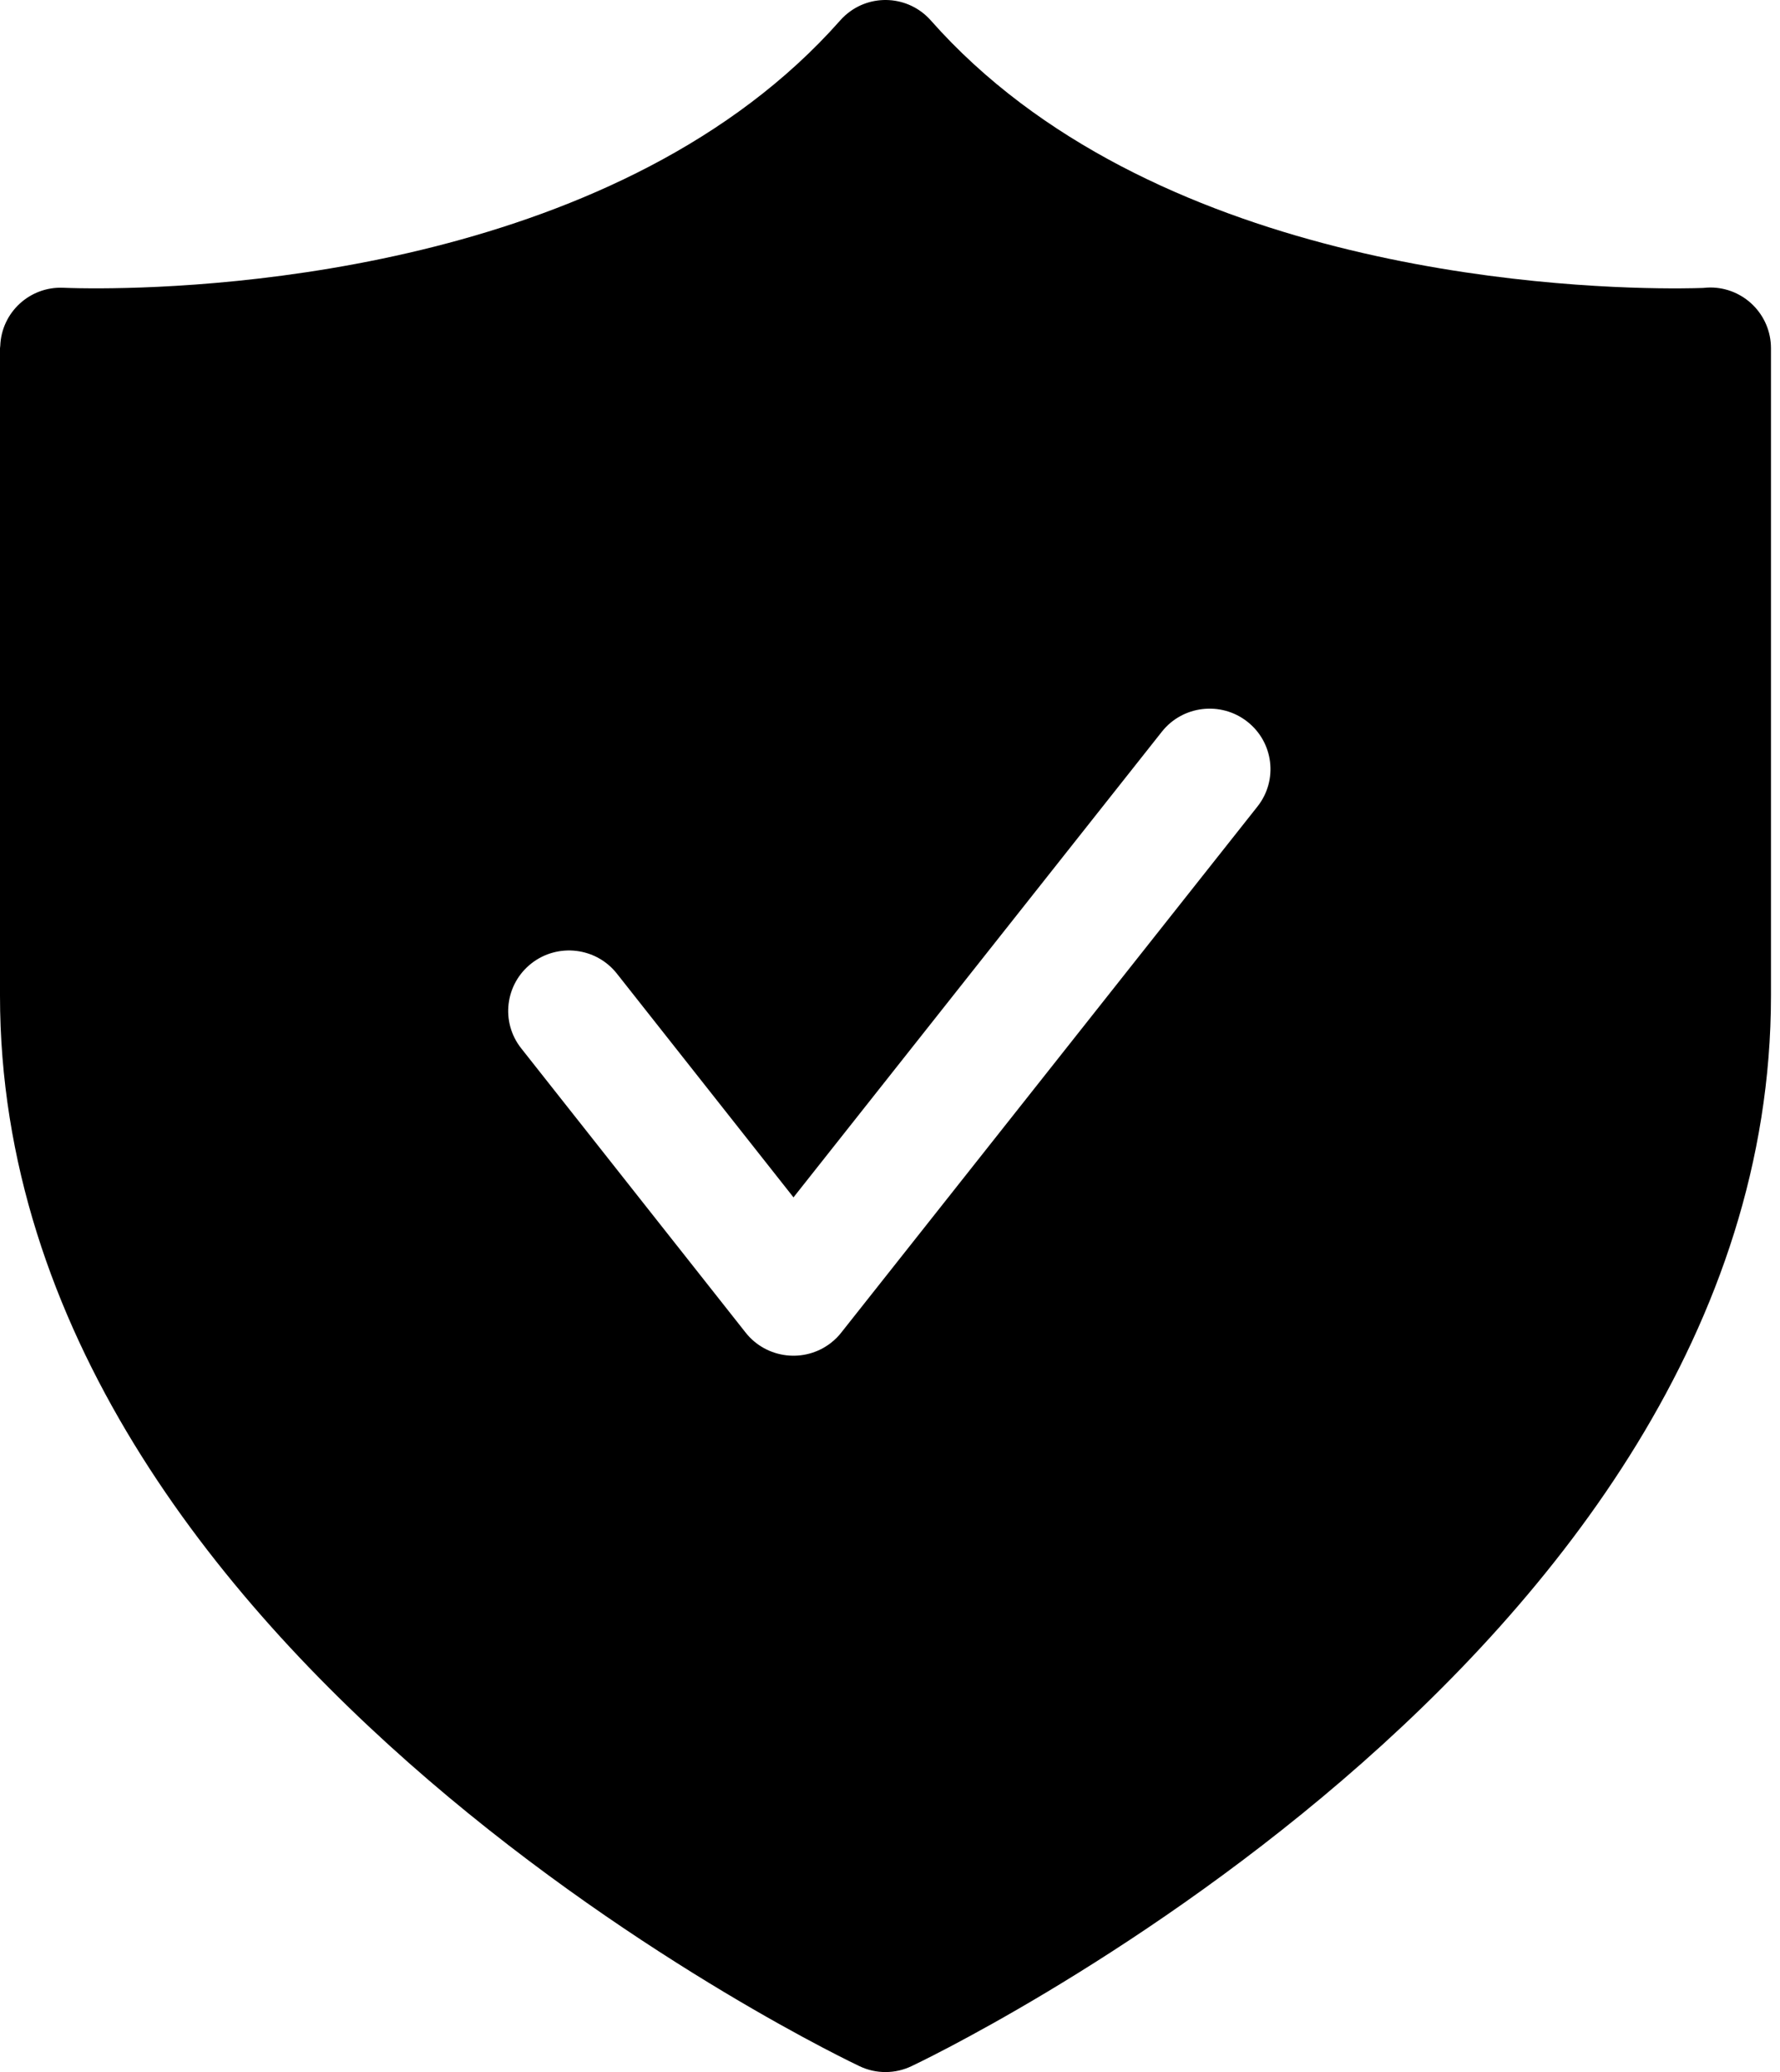 <?xml version="1.0" encoding="UTF-8"?>
<svg width="55px" height="64px" viewBox="0 0 55 64" version="1.1" xmlns="http://www.w3.org/2000/svg" xmlns:xlink="http://www.w3.org/1999/xlink">
    <title>Shape Copy</title>
    <g id="Page-1" stroke="none" stroke-width="1" fill="none" fill-rule="evenodd">
        <g id="Complete-Wellness-Products-v4" transform="translate(-48, -1580)" fill="#000000" fill-rule="nonzero">
            <path d="M76.76,1580.63 C83.49,1588.241 95.833,1588.894 99.628,1588.907 L99.897,1588.907 C100.233,1588.905 100.48,1588.899 100.623,1588.894 C100.696,1588.886 100.771,1588.88 100.845,1588.88 C101.88,1588.88 102.721,1589.719 102.721,1590.756 L102.721,1610.755 C102.721,1631.33 76.243,1643.78 76.166,1643.817 C75.674,1644.052 75.084,1644.07 74.555,1643.817 C74.478,1643.78 48,1631.331 48,1610.752 L48,1590.754 L48.008,1590.681 C48.047,1589.65 48.917,1588.846 49.95,1588.888 C49.956,1588.888 50.274,1588.904 50.839,1588.906 L51.095,1588.906 C54.896,1588.892 67.226,1588.238 73.955,1580.638 C74.006,1580.579 74.063,1580.522 74.123,1580.469 C74.896,1579.785 76.076,1579.858 76.76,1580.63 Z M86.538,1602.288 C85.722,1601.65 84.54,1601.791 83.899,1602.602 L72.518,1616.983 L67.06,1610.071 C66.419,1609.26 65.237,1609.119 64.421,1609.756 C63.605,1610.396 63.463,1611.568 64.104,1612.379 L71.039,1621.16 C71.68,1621.971 72.862,1622.112 73.678,1621.475 C73.808,1621.373 73.922,1621.257 74.016,1621.132 L86.855,1604.91 C87.496,1604.099 87.354,1602.925 86.538,1602.288 Z" id="Shape-Copy"></path>
        </g>
    </g>
</svg>
